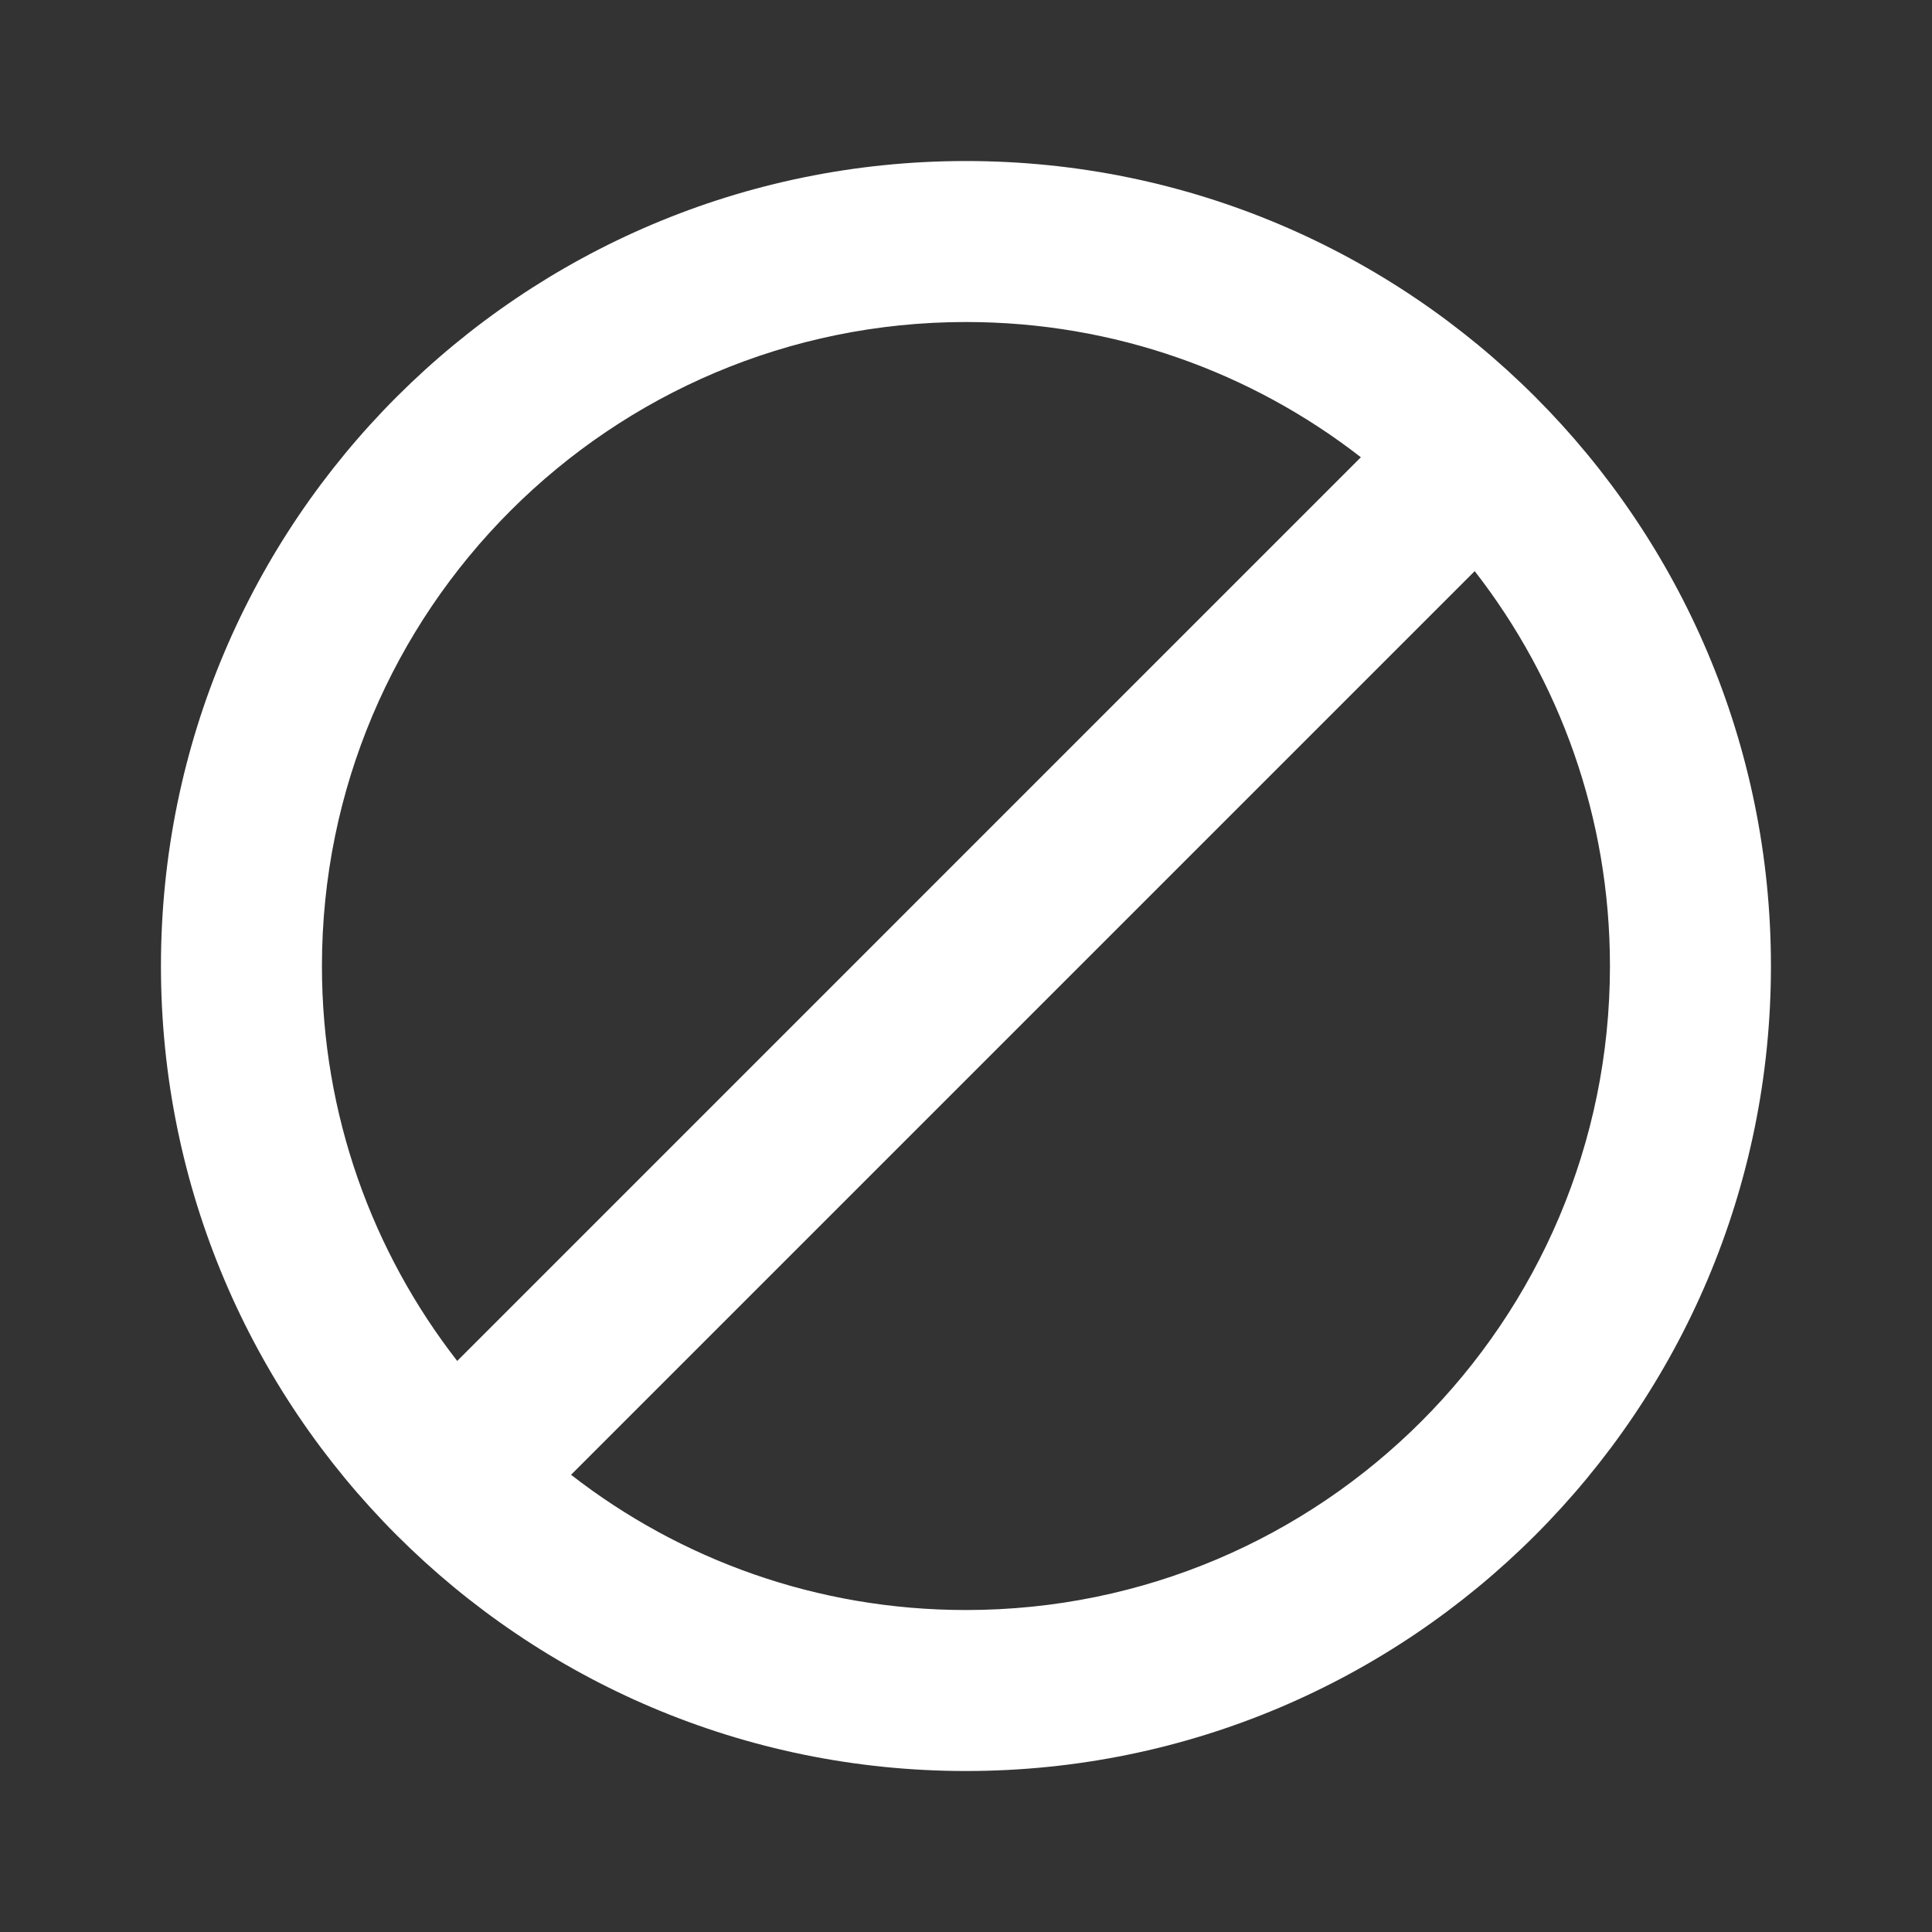 <svg width="52" height="52" viewBox="0 0 52 52" fill="none" xmlns="http://www.w3.org/2000/svg">
<rect x="0" y="0" width="52" height="52" fill="#333333" stroke="none"/>
<path d="M36.628 12.307L12.306 36.63C10.023 33.694 8.665 30.007 8.665 26.001C8.665 16.428 16.426 8.667 25.999 8.667C30.005 8.667 33.692 10.025 36.628 12.307ZM15.37 39.694L39.692 15.372C41.975 18.308 43.332 21.994 43.332 26.001C43.332 35.574 35.572 43.334 25.999 43.334C21.992 43.334 18.306 41.977 15.37 39.694ZM25.999 4.334C14.033 4.334 4.332 14.034 4.332 26.001C4.332 37.966 14.034 47.667 25.999 47.667C37.965 47.667 47.665 37.967 47.665 26.001C47.665 14.036 37.964 4.334 25.999 4.334Z" fill="white"/>
</svg>
